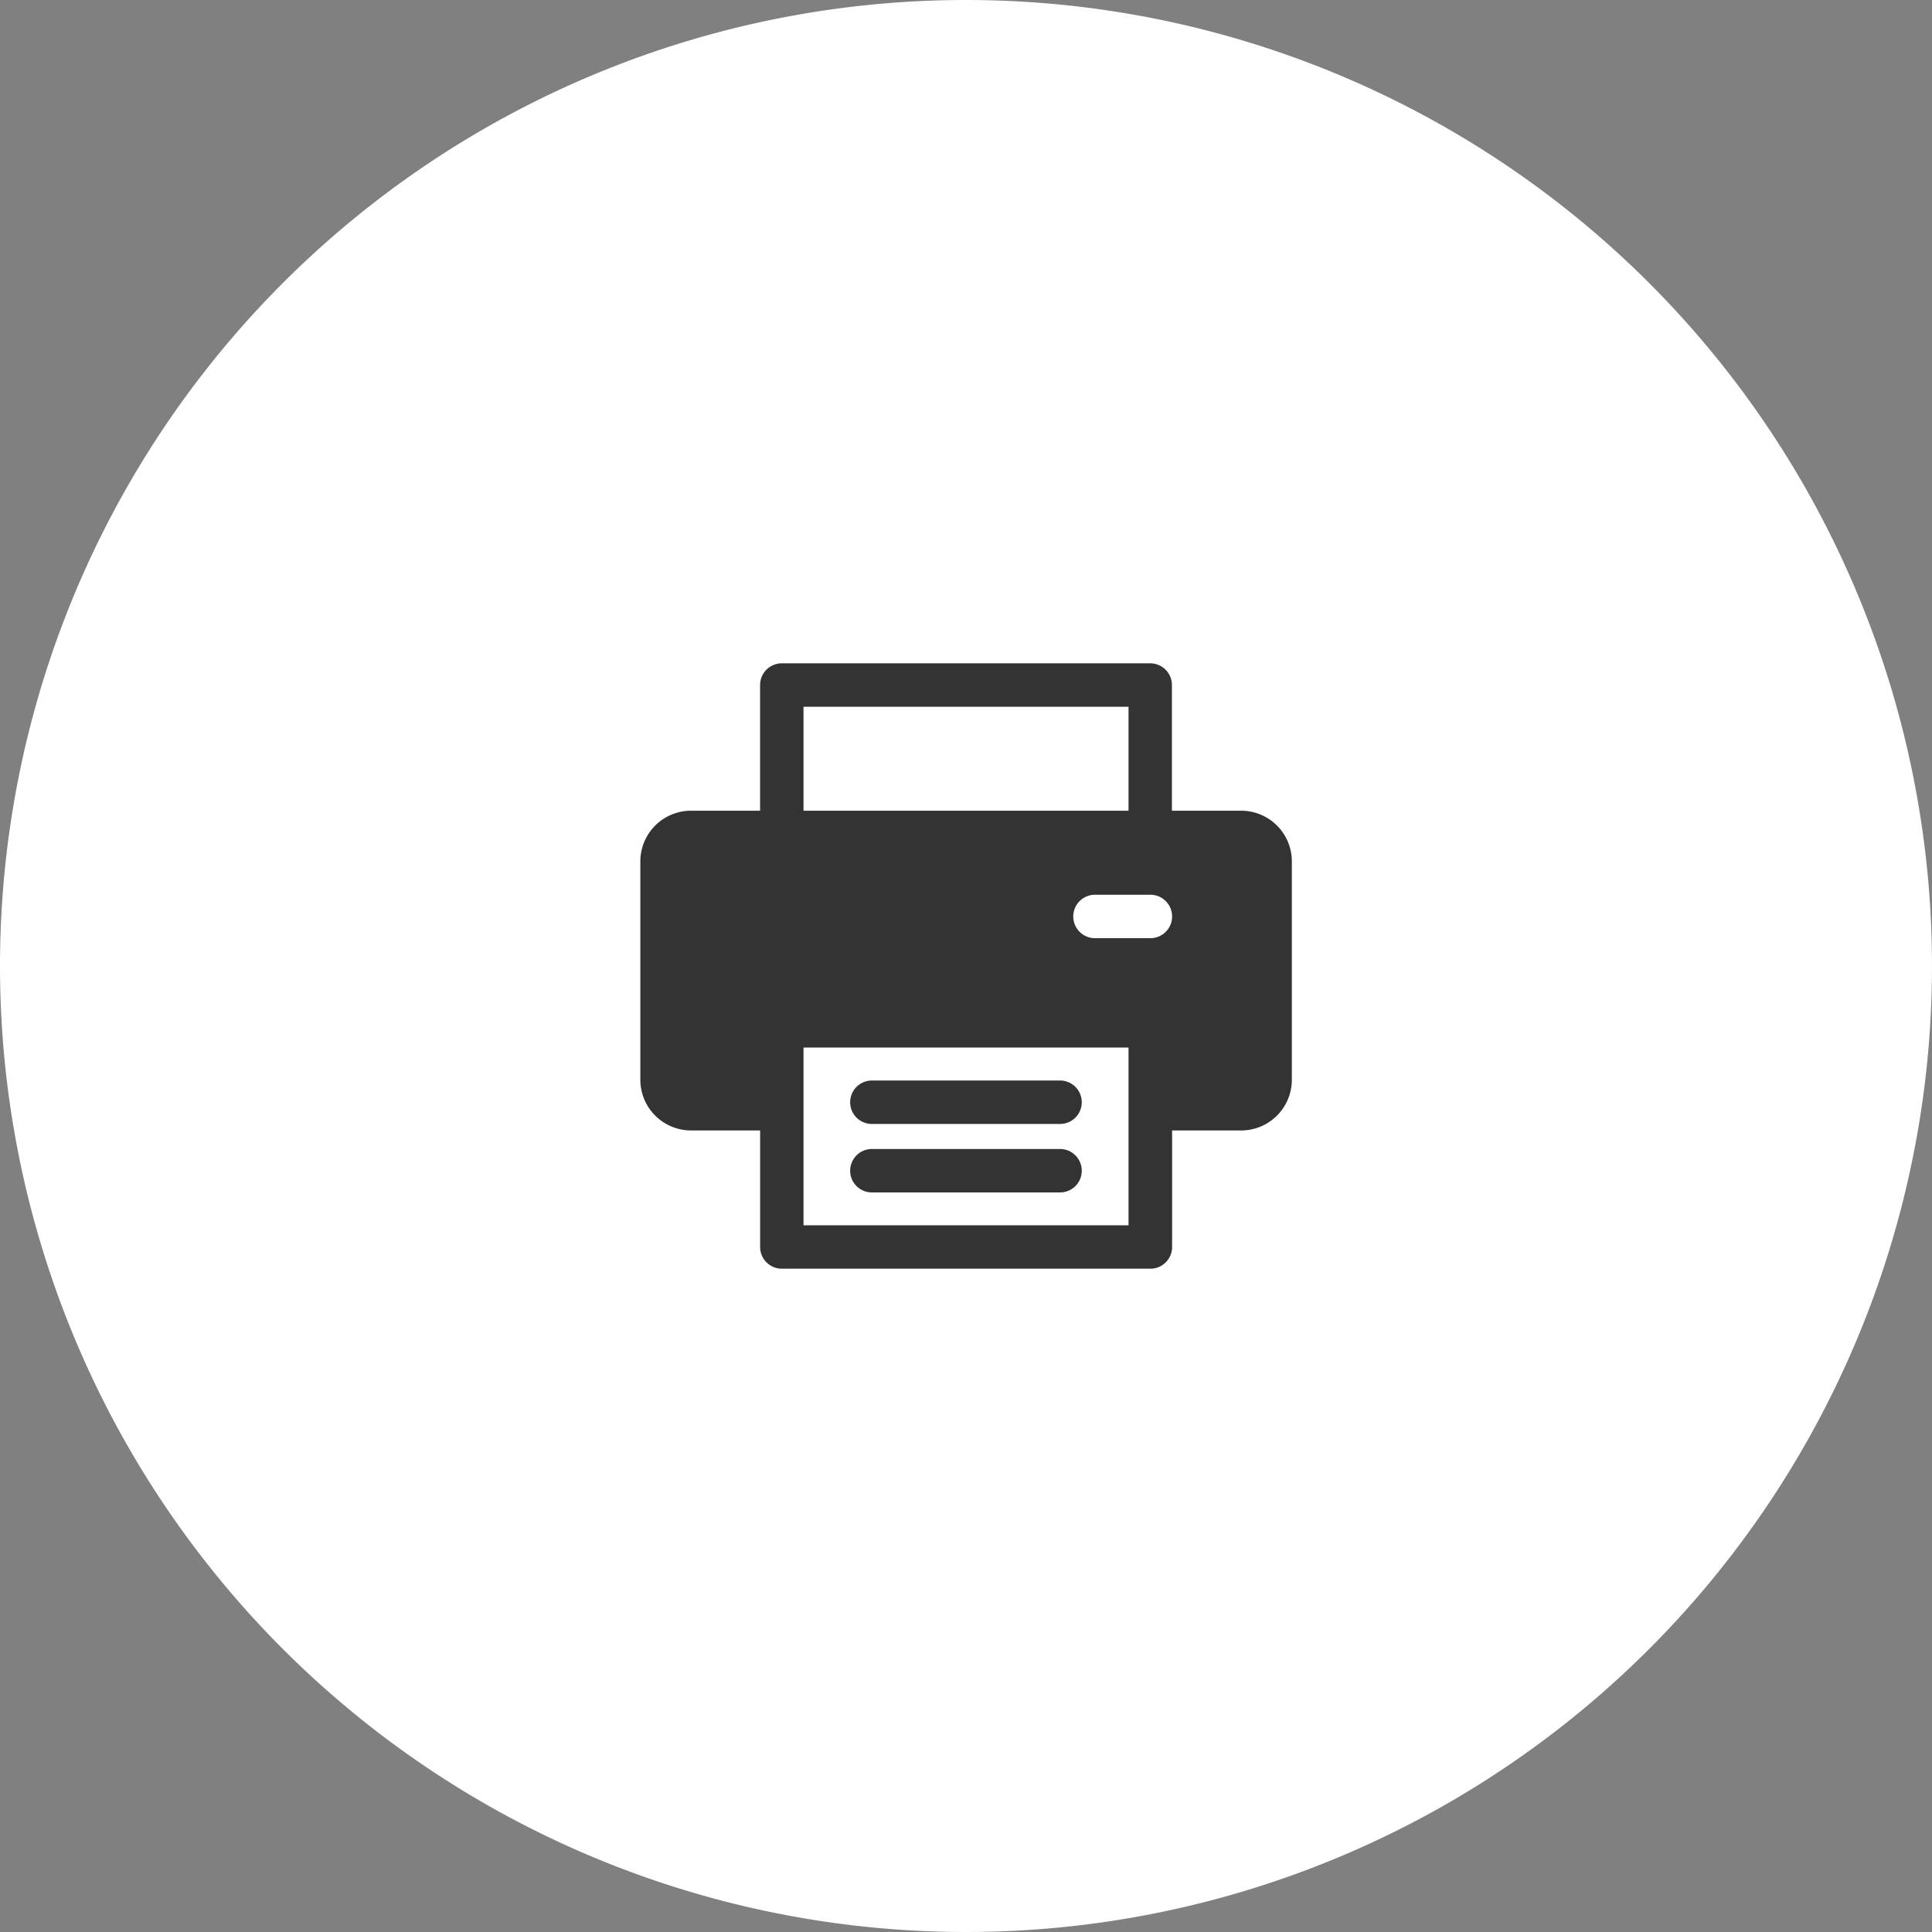<svg xmlns="http://www.w3.org/2000/svg" width="50" height="50" viewBox="0 0 50 50">
  <rect x="0" y="0" width="50" height="50" fill="#808080" stroke="none"/>
  <g id="print-icon" transform="translate(-2320 4811)">
    <path id="パス_20" data-name="パス 20" d="M25,0A25,25,0,1,1,0,25,25,25,0,0,1,25,0Z" transform="translate(2320 -4811)" fill="#fff"/>
    <g id="printing" transform="translate(2336.572 -4811.898)">
      <g id="グループ_103" data-name="グループ 103" transform="translate(5.431 30.634)">
        <g id="グループ_102" data-name="グループ 102">
          <path id="パス_16" data-name="パス 16" d="M170.408,399.834h-4.87a.562.562,0,0,0,0,1.124h4.87a.562.562,0,0,0,0-1.124Z" transform="translate(-164.977 -399.834)" fill="#333"/>
        </g>
      </g>
      <g id="グループ_105" data-name="グループ 105" transform="translate(5.431 28.862)">
        <g id="グループ_104" data-name="グループ 104">
          <path id="パス_17" data-name="パス 17" d="M170.408,346.006h-4.87a.562.562,0,0,0,0,1.124h4.87a.562.562,0,0,0,0-1.124Z" transform="translate(-164.977 -346.006)" fill="#333"/>
        </g>
      </g>
      <g id="グループ_107" data-name="グループ 107" transform="translate(0 18.065)">
        <g id="グループ_106" data-name="グループ 106" transform="translate(0 0)">
          <path id="パス_18" data-name="パス 18" d="M15.545,21.879H13.757V18.627a.562.562,0,0,0-.562-.562H3.661a.562.562,0,0,0-.562.562v3.252H1.311A1.313,1.313,0,0,0,0,23.19v5.653a1.313,1.313,0,0,0,1.311,1.311H3.1V33.17a.562.562,0,0,0,.562.562H13.2a.562.562,0,0,0,.562-.562V30.154h1.788a1.313,1.313,0,0,0,1.311-1.311V23.19A1.313,1.313,0,0,0,15.545,21.879ZM4.223,19.189h8.411v2.69H4.223Zm8.411,13.419H4.223v-4.6h8.411C12.634,28.15,12.634,32.5,12.634,32.608Zm.562-7.43h-1.43a.562.562,0,0,1,0-1.124H13.2a.562.562,0,0,1,0,1.124Z" transform="translate(0 -18.065)" fill="#333"/>
        </g>
      </g>
    </g>
  </g>
</svg>
